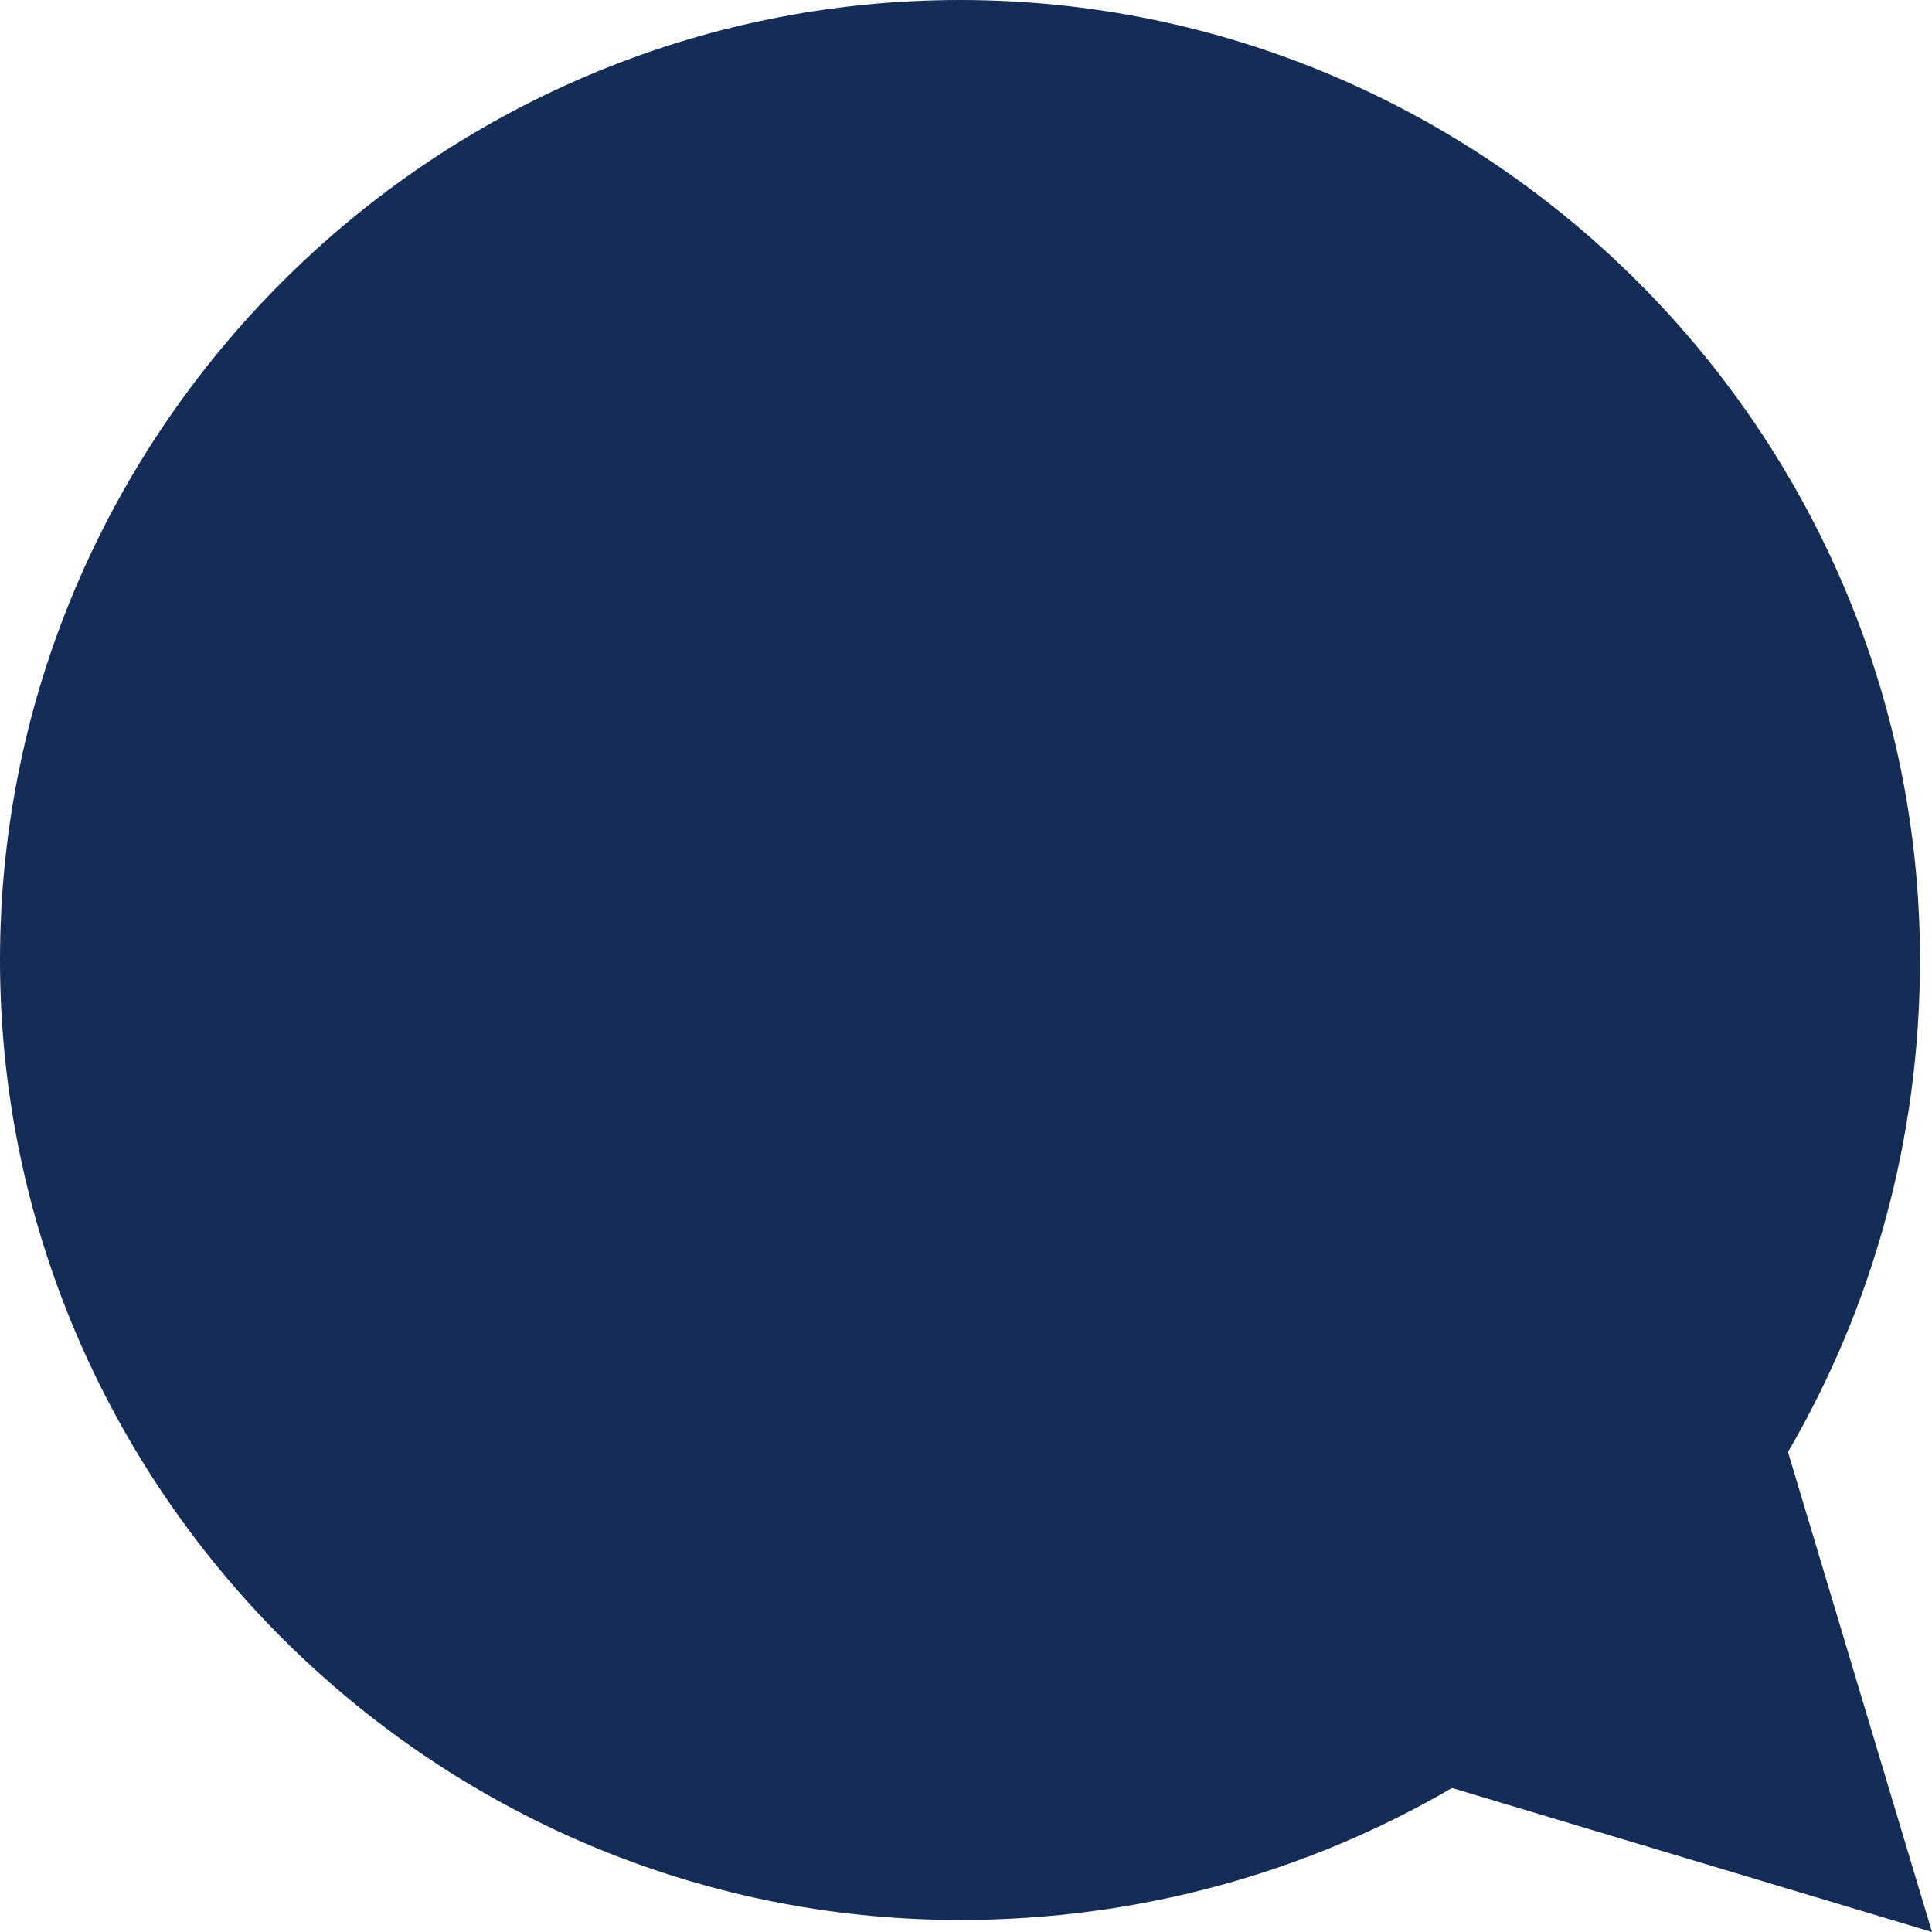<svg xmlns="http://www.w3.org/2000/svg" width="16.1" height="16.1" viewBox="0 0 16.1 16.1"><path fill-rule="evenodd" clip-rule="evenodd" fill="#152C56" d="M16.1 16.1l-1.2-4c.7-1.2 1.1-2.6 1.1-4.1 0-4.4-3.6-8-8-8s-8 3.6-8 8 3.6 8 8 8c1.5 0 2.9-.4 4.1-1.1l4 1.2z"/></svg>